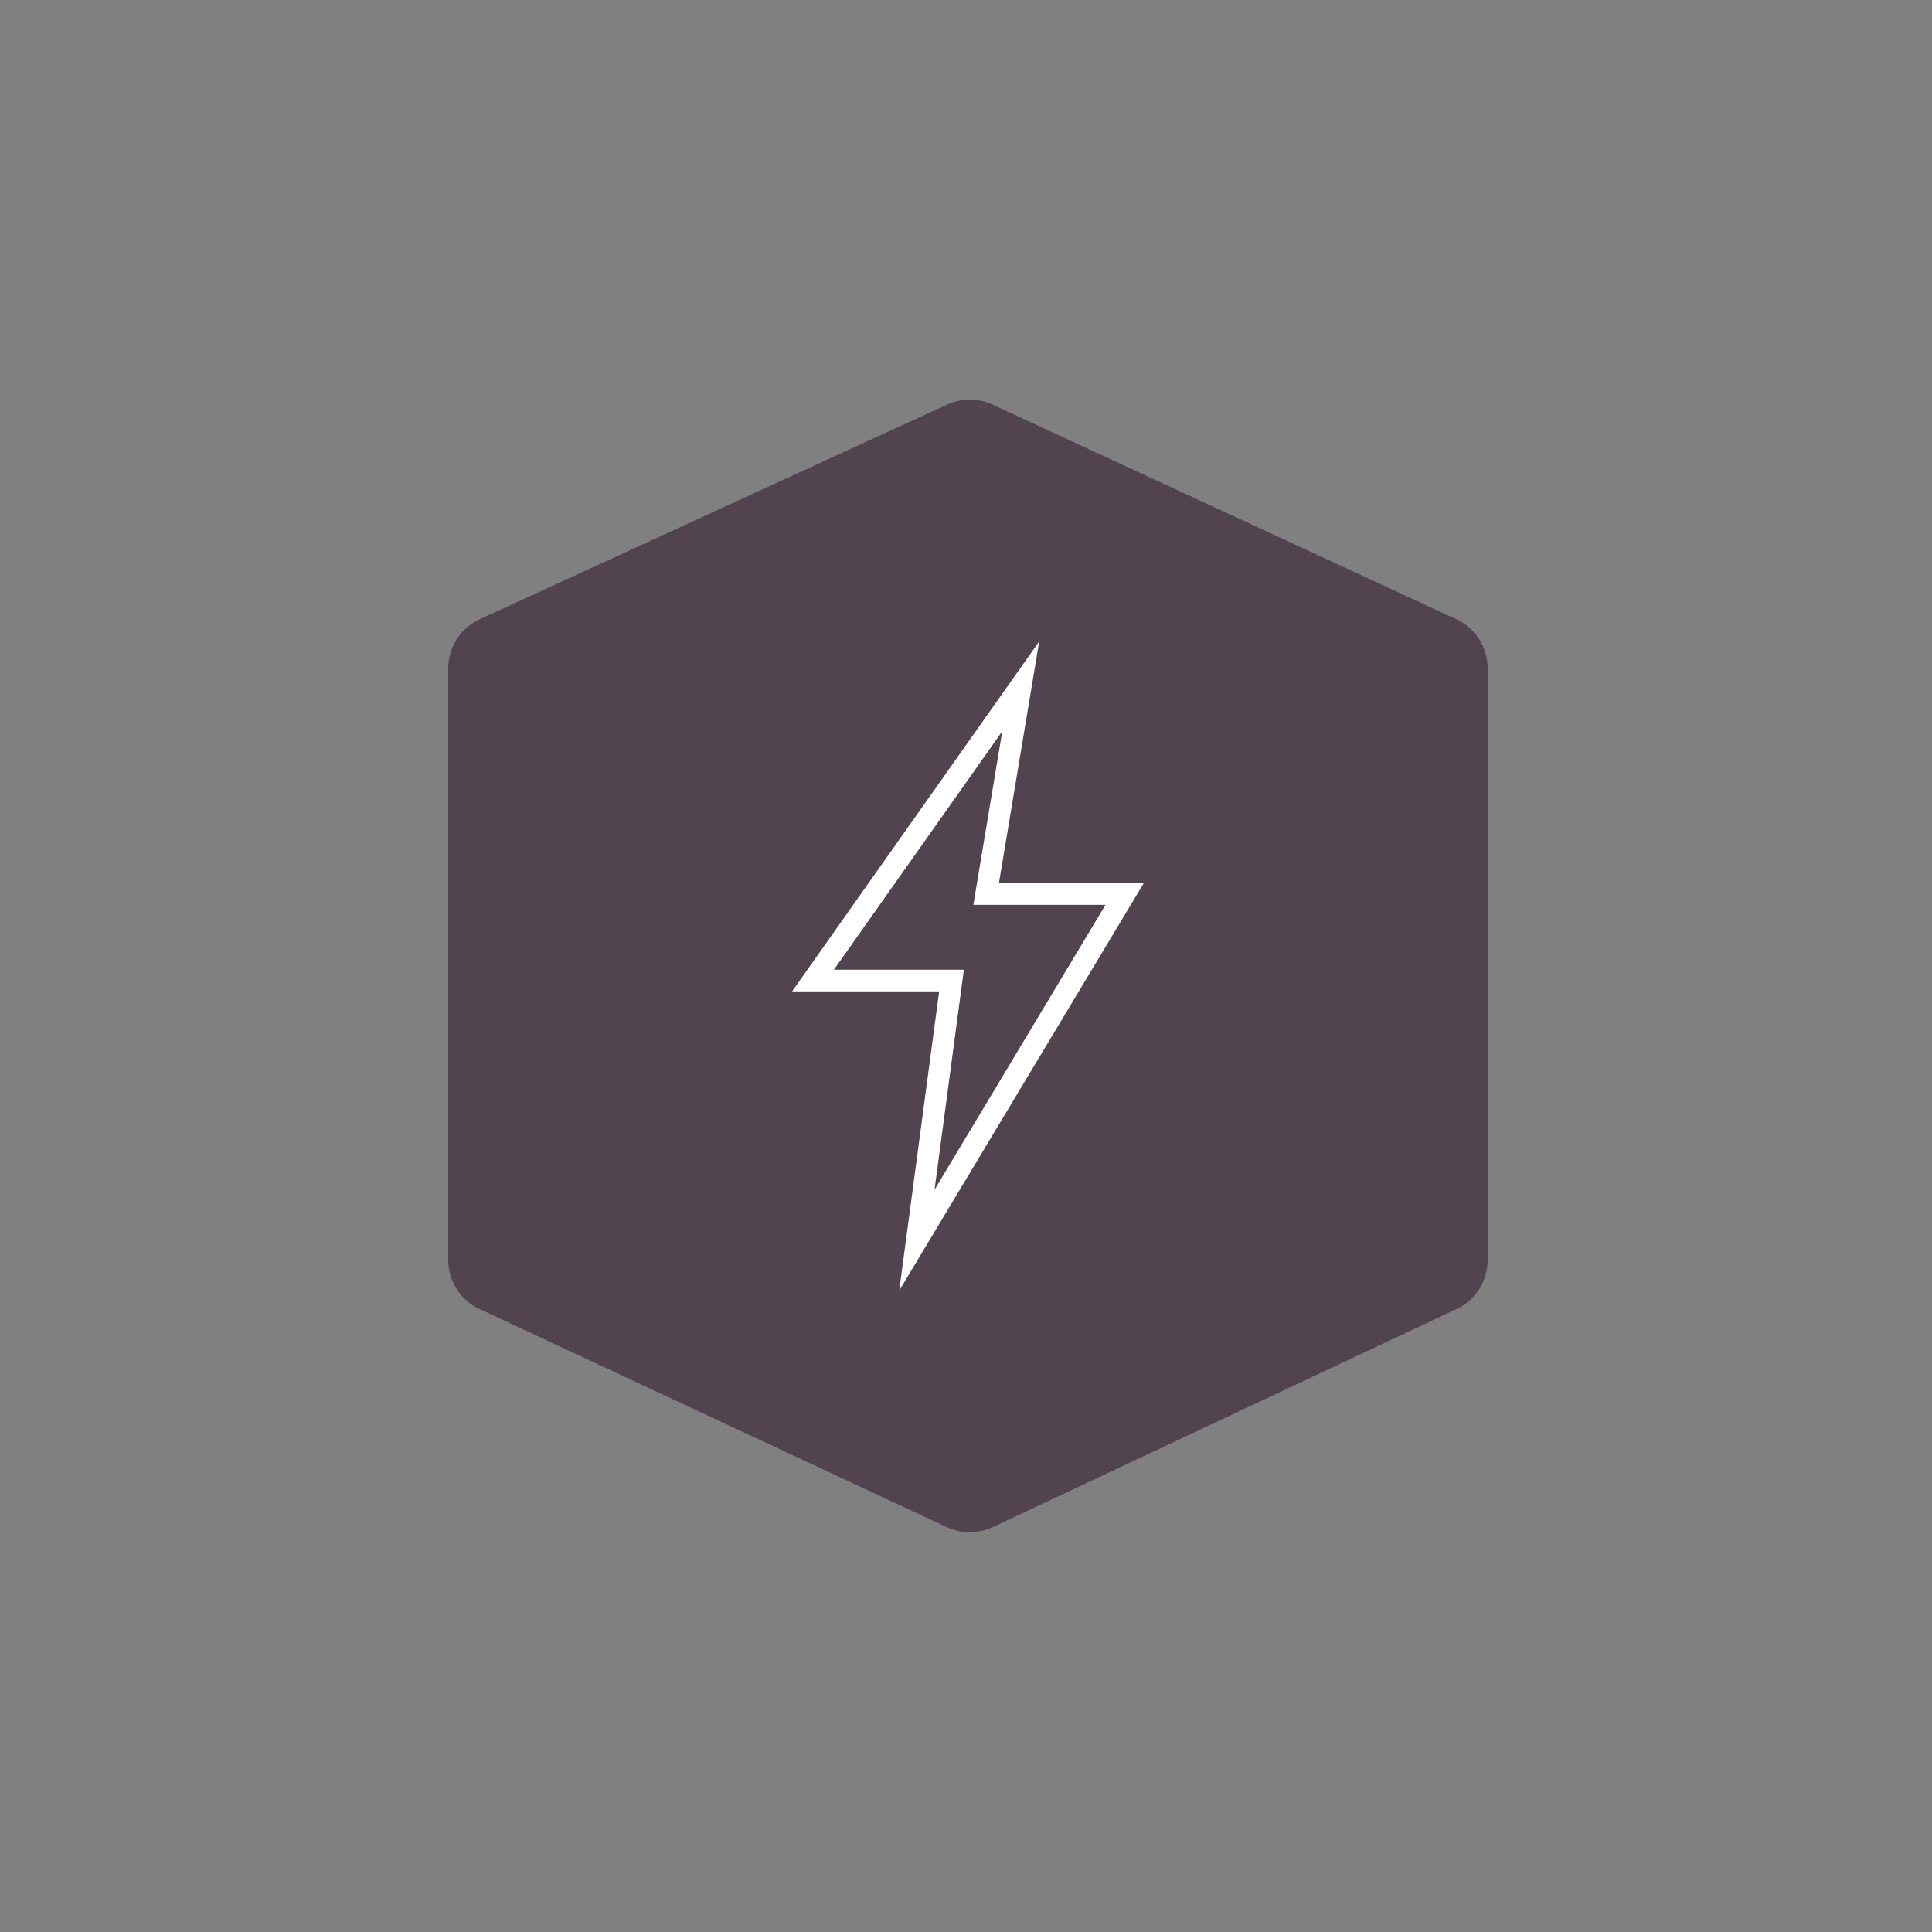 <?xml version="1.0" encoding="UTF-8"?>
<svg width="500px" height="500px" viewBox="0 0 500 500" version="1.1" xmlns="http://www.w3.org/2000/svg" xmlns:xlink="http://www.w3.org/1999/xlink">
    <rect x="0" y="0" width="500" height="500" fill="#808080" stroke="none"/>
    <title>icons copy 3</title>
    <g id="Page-1" stroke="none" stroke-width="1" fill="none" fill-rule="evenodd">
        <g id="econ-service-copy-16" transform="translate(116, 103)" fill="#52444F" fill-rule="nonzero">
            <path d="M8.157,57.254 L129.135,1.693 C132.857,-0.016 137.14,-0.01 140.857,1.71 L260.879,57.242 C265.83,59.533 269,64.492 269,69.948 L269,223.112 C269,228.537 265.866,233.473 260.957,235.782 L140.935,292.21 C137.174,293.978 132.823,293.984 129.058,292.227 L8.08,235.77 C3.151,233.47 0,228.523 0,223.084 L0,69.976 C0,64.506 3.186,59.537 8.157,57.254 Z" id="Rectangle"></path>
        </g>
        <g id="bolt" transform="translate(205, 166)" fill="#FFFFFF" fill-rule="nonzero">
            <path d="M91,62.57 L53.517,62.57 L63.946,0 L0,90.565 L38.051,90.565 L27.723,168 L91,62.57 Z M10.809,84.966 L54.394,23.238 L46.903,68.169 L81.109,68.169 L36.855,141.904 L44.447,84.966 L10.809,84.966 Z" id="Shape"></path>
        </g>
    </g>
</svg>